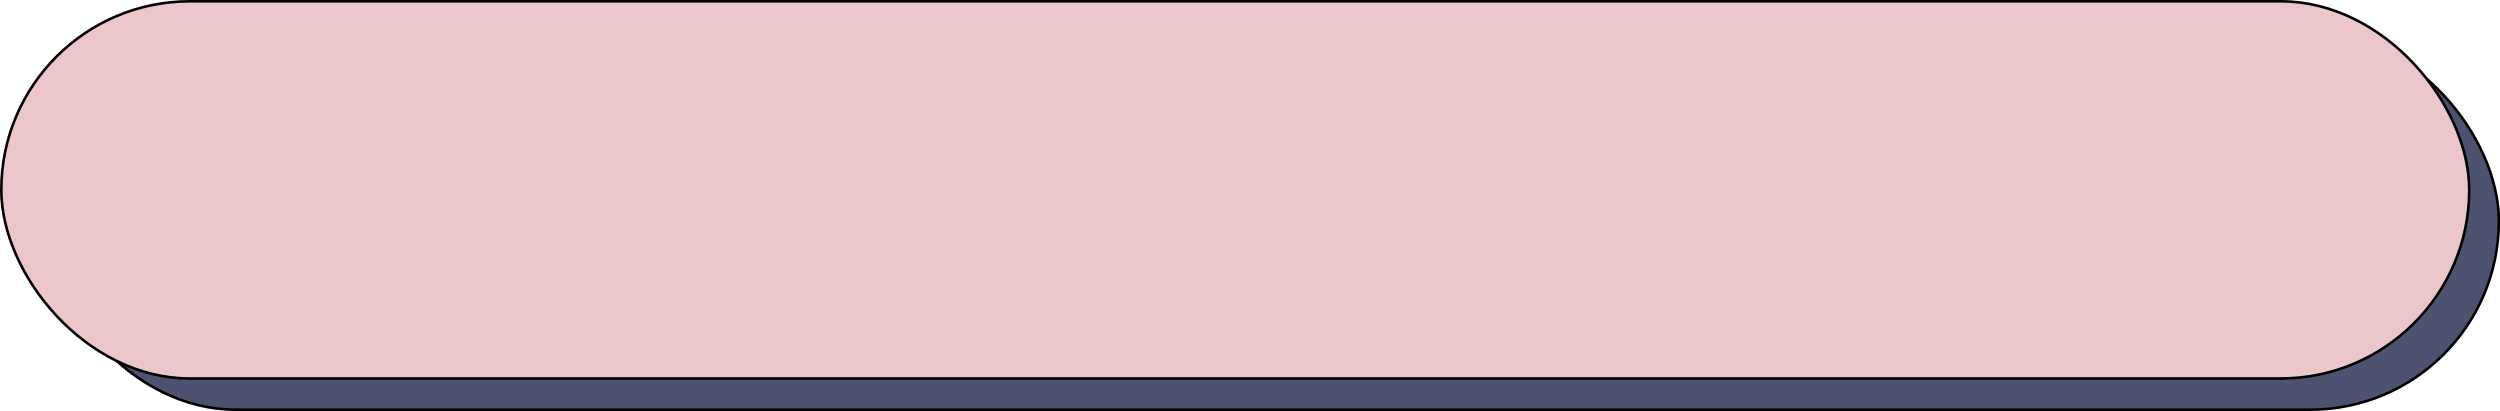 <?xml version="1.0" encoding="UTF-8" standalone="no"?><svg xmlns="http://www.w3.org/2000/svg" xmlns:xlink="http://www.w3.org/1999/xlink" data-name="Layer 1" fill="#000000" height="78.5" preserveAspectRatio="xMidYMid meet" version="1" viewBox="0.0 0.0 477.5 78.5" width="477.5" zoomAndPan="magnify"><g id="change1_1"><rect fill="#4c5270" height="72.04" rx="36.02" stroke="#000000" stroke-miterlimit="10" stroke-width="0.5" width="468.26" x="9.02" y="6.21"/></g><g id="change2_1"><rect fill="#edc6cc" height="72.04" rx="36.02" stroke="#000000" stroke-miterlimit="10" stroke-width="0.5" width="471.37" x="0.25" y="0.25"/></g></svg>